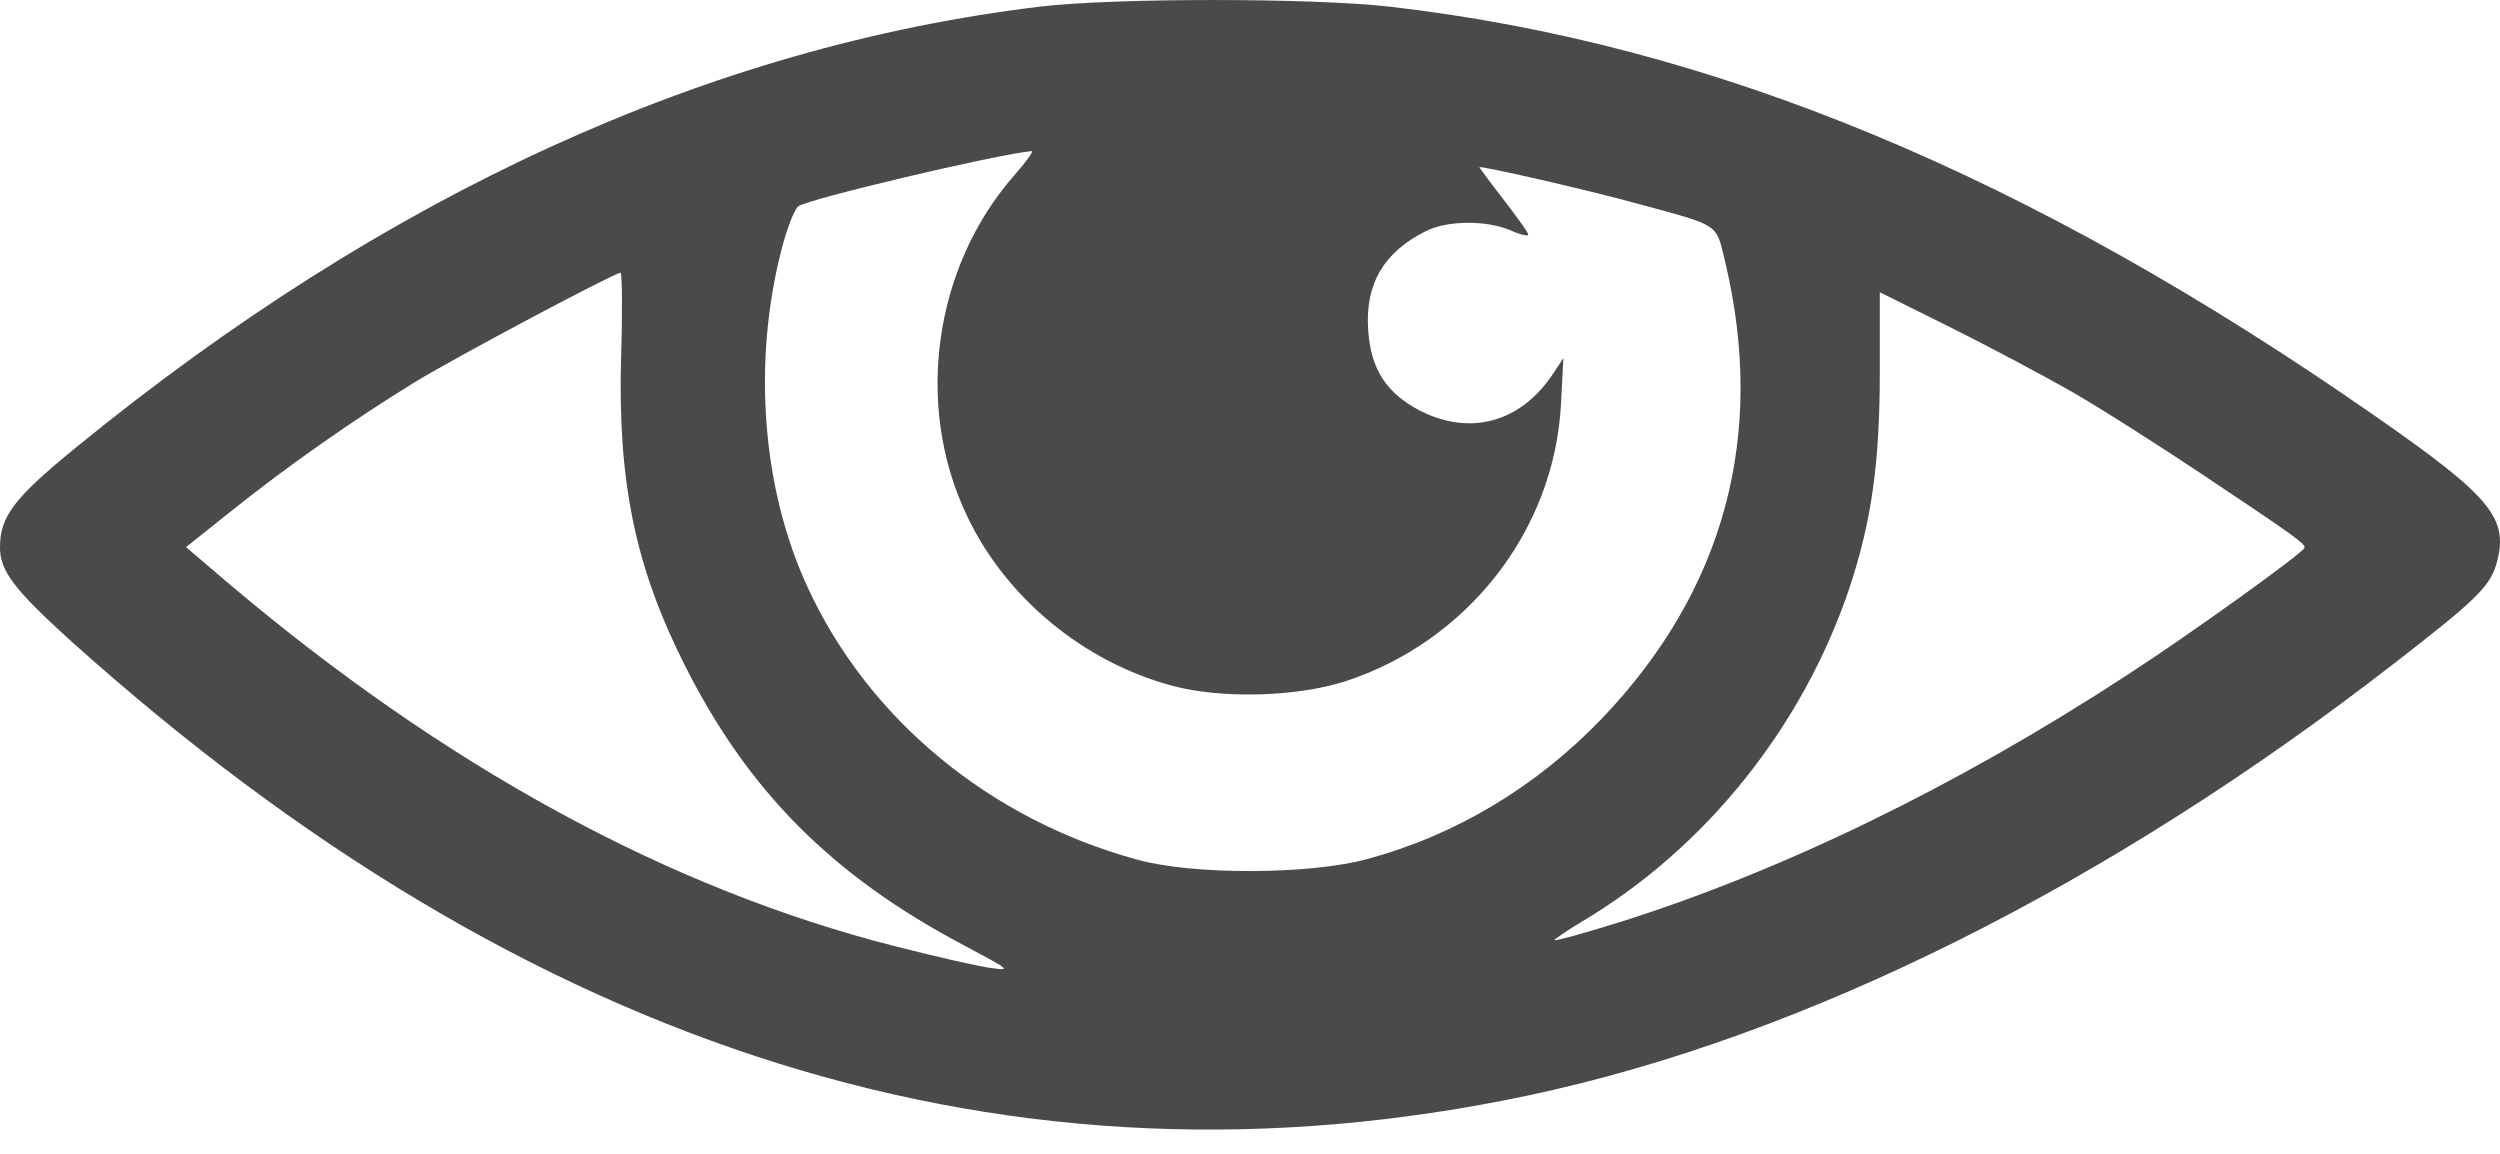 <?xml version="1.0" encoding="UTF-8"?> <svg xmlns="http://www.w3.org/2000/svg" width="39" height="18" viewBox="0 0 39 18" fill="none"><path d="M16.224 0.103C11.06 0.727 6.033 3.028 1.203 6.966C0.213 7.773 0 8.055 0 8.542C0 8.908 0.229 9.205 1.104 9.997C8.257 16.426 15.813 18.787 23.841 17.089C28.152 16.175 32.89 13.813 37.361 10.34C38.61 9.373 38.831 9.159 38.938 8.817C39.151 8.093 38.884 7.765 37.056 6.493C31.656 2.731 26.728 0.682 21.67 0.103C20.459 -0.034 17.374 -0.034 16.224 0.103ZM15.813 2.746C14.571 4.17 14.267 6.311 15.074 8.024C15.676 9.312 16.894 10.325 18.288 10.698C19.058 10.904 20.223 10.873 20.985 10.629C22.896 10.005 24.245 8.276 24.351 6.311L24.389 5.587L24.237 5.816C23.742 6.577 22.957 6.806 22.173 6.417C21.632 6.143 21.381 5.762 21.343 5.138C21.297 4.429 21.586 3.934 22.241 3.607C22.569 3.439 23.178 3.431 23.559 3.591C23.712 3.66 23.841 3.69 23.841 3.66C23.841 3.629 23.666 3.386 23.46 3.119C23.247 2.845 23.079 2.616 23.079 2.609C23.079 2.578 24.755 2.959 25.555 3.18C26.842 3.53 26.766 3.477 26.911 4.079C27.558 6.783 26.903 9.213 24.983 11.216C23.955 12.282 22.706 13.029 21.327 13.402C20.429 13.646 18.608 13.653 17.74 13.41C15.44 12.785 13.543 11.216 12.598 9.159C11.89 7.628 11.738 5.671 12.187 3.911C12.271 3.576 12.393 3.264 12.454 3.218C12.606 3.104 15.531 2.411 16.095 2.357C16.133 2.35 16.003 2.533 15.813 2.746ZM9.689 5.572C9.635 7.514 9.91 8.839 10.671 10.355C11.662 12.336 12.979 13.661 15.043 14.75C15.759 15.131 15.782 15.146 15.462 15.101C15.272 15.078 14.609 14.925 13.977 14.765C10.435 13.867 6.931 11.955 3.527 9.068L2.902 8.535L3.618 7.964C4.486 7.27 5.507 6.554 6.474 5.96C7.137 5.557 9.574 4.262 9.681 4.254C9.704 4.254 9.712 4.848 9.689 5.572ZM32.296 6.097C32.738 6.349 33.682 6.95 34.39 7.423C35.792 8.36 35.952 8.474 35.952 8.542C35.952 8.611 34.139 9.913 33.172 10.538C30.498 12.282 27.756 13.608 25.22 14.4C24.702 14.56 24.267 14.682 24.252 14.666C24.237 14.659 24.427 14.529 24.664 14.385C26.598 13.242 28.122 11.345 28.853 9.167C29.196 8.131 29.325 7.225 29.325 5.8V4.559L30.414 5.1C31.009 5.397 31.854 5.846 32.296 6.097Z" fill="#484A4B"></path></svg> 